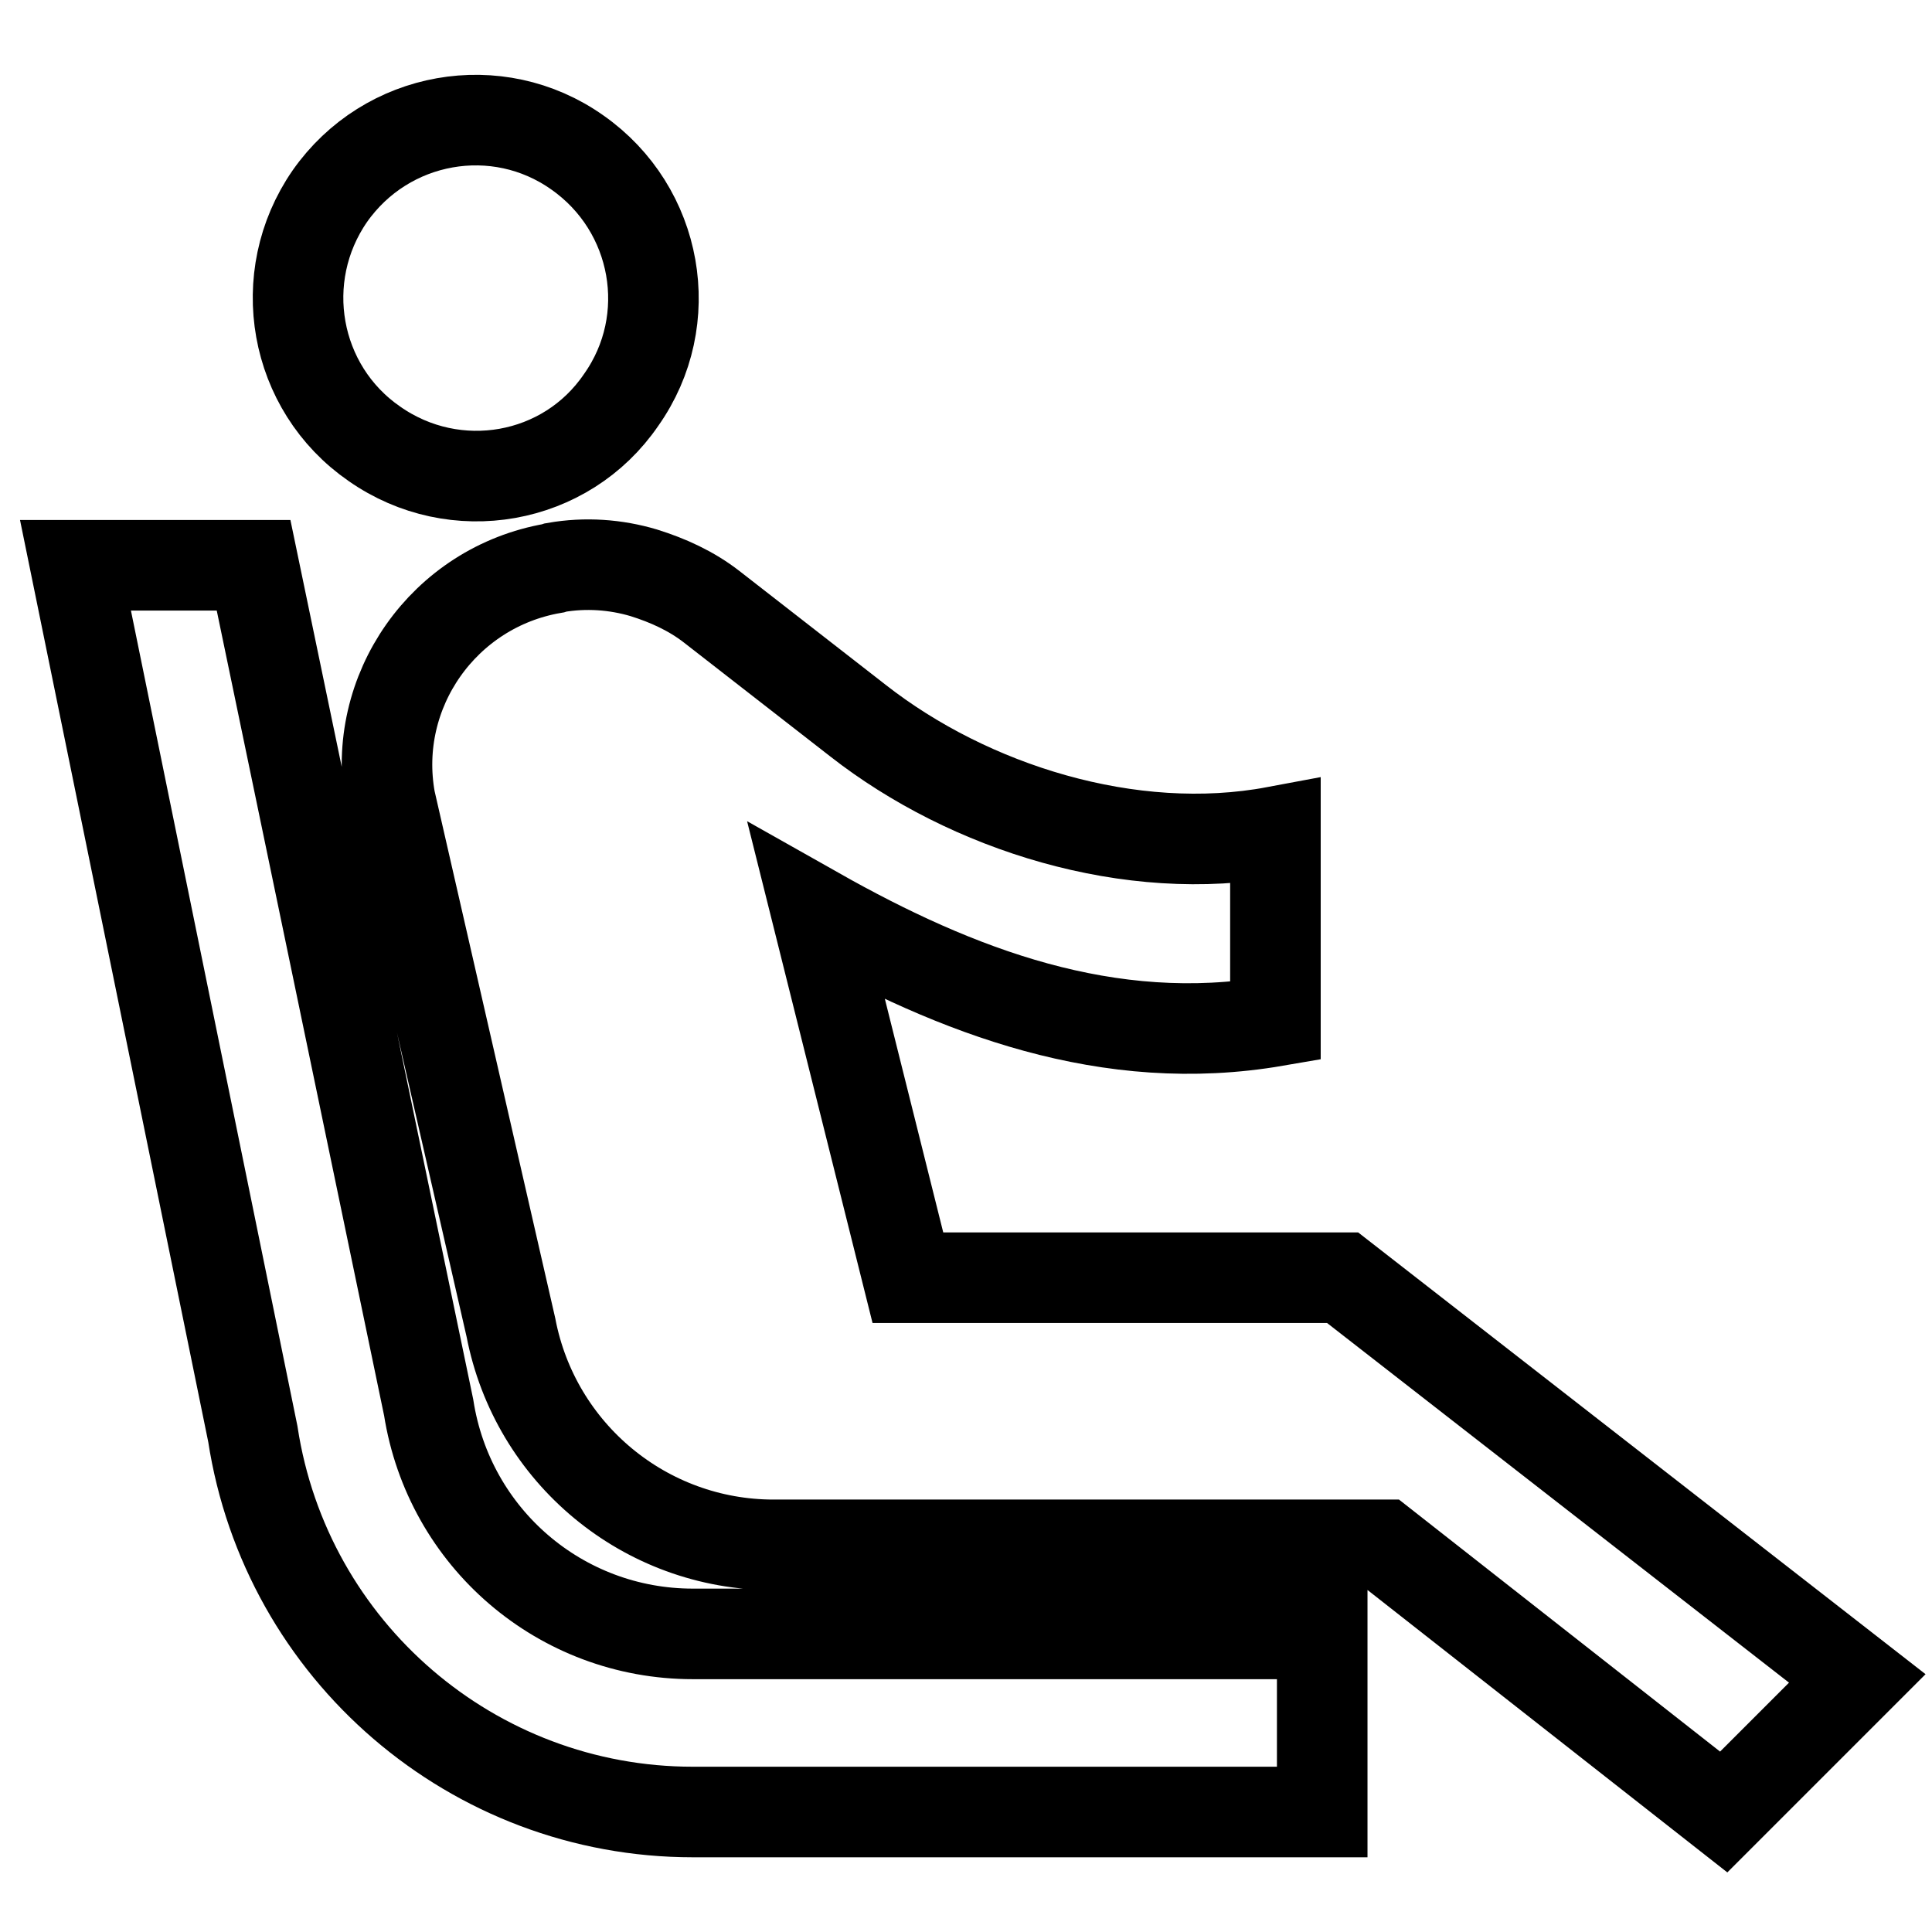 <?xml version="1.0" encoding="utf-8"?>
<!-- Svg Vector Icons : http://www.onlinewebfonts.com/icon -->
<!DOCTYPE svg PUBLIC "-//W3C//DTD SVG 1.1//EN" "http://www.w3.org/Graphics/SVG/1.1/DTD/svg11.dtd">
<svg version="1.1" xmlns="http://www.w3.org/2000/svg" xmlns:xlink="http://www.w3.org/1999/xlink" x="0px" y="0px" viewBox="0 0 256 256" enable-background="new 0 0 256 256" xml:space="preserve">
<g> <path stroke-width="12" fill-opacity="0" stroke="#000000"  d="M49.6,58.8C38.9,51.4,36.3,36.7,43.7,26c7.5-10.7,22.2-13.3,32.8-5.8c0,0,0,0,0,0 c10.7,7.5,13.3,22.2,5.8,32.8C75,63.7,60.3,66.3,49.6,58.8z M175.2,216.5H91.8c-17.5,0-32.3-12.7-35-30L33.6,74.9H10L33.5,190 c4.4,28.8,29.2,50.1,58.3,50.1h83.4V216.5z M177.9,169.3h-57.6l-12.1-48.4c18.6,10.5,38.7,18.2,60.8,14.4v-25.1 c-19.2,3.6-40.6-3.2-55.3-14.7L94.3,80.4c-2.7-2.1-5.8-3.5-9-4.5c-3.7-1.1-7.7-1.4-11.7-0.7l-0.3,0.1C58.8,77.8,49.1,91.6,51.7,106 c0,0,0,0,0,0l16,69.9c3.2,16.7,17.8,28.8,34.8,28.8h80.8l45.1,35.4l17.7-17.7L177.9,169.3z"/></g>
</svg>